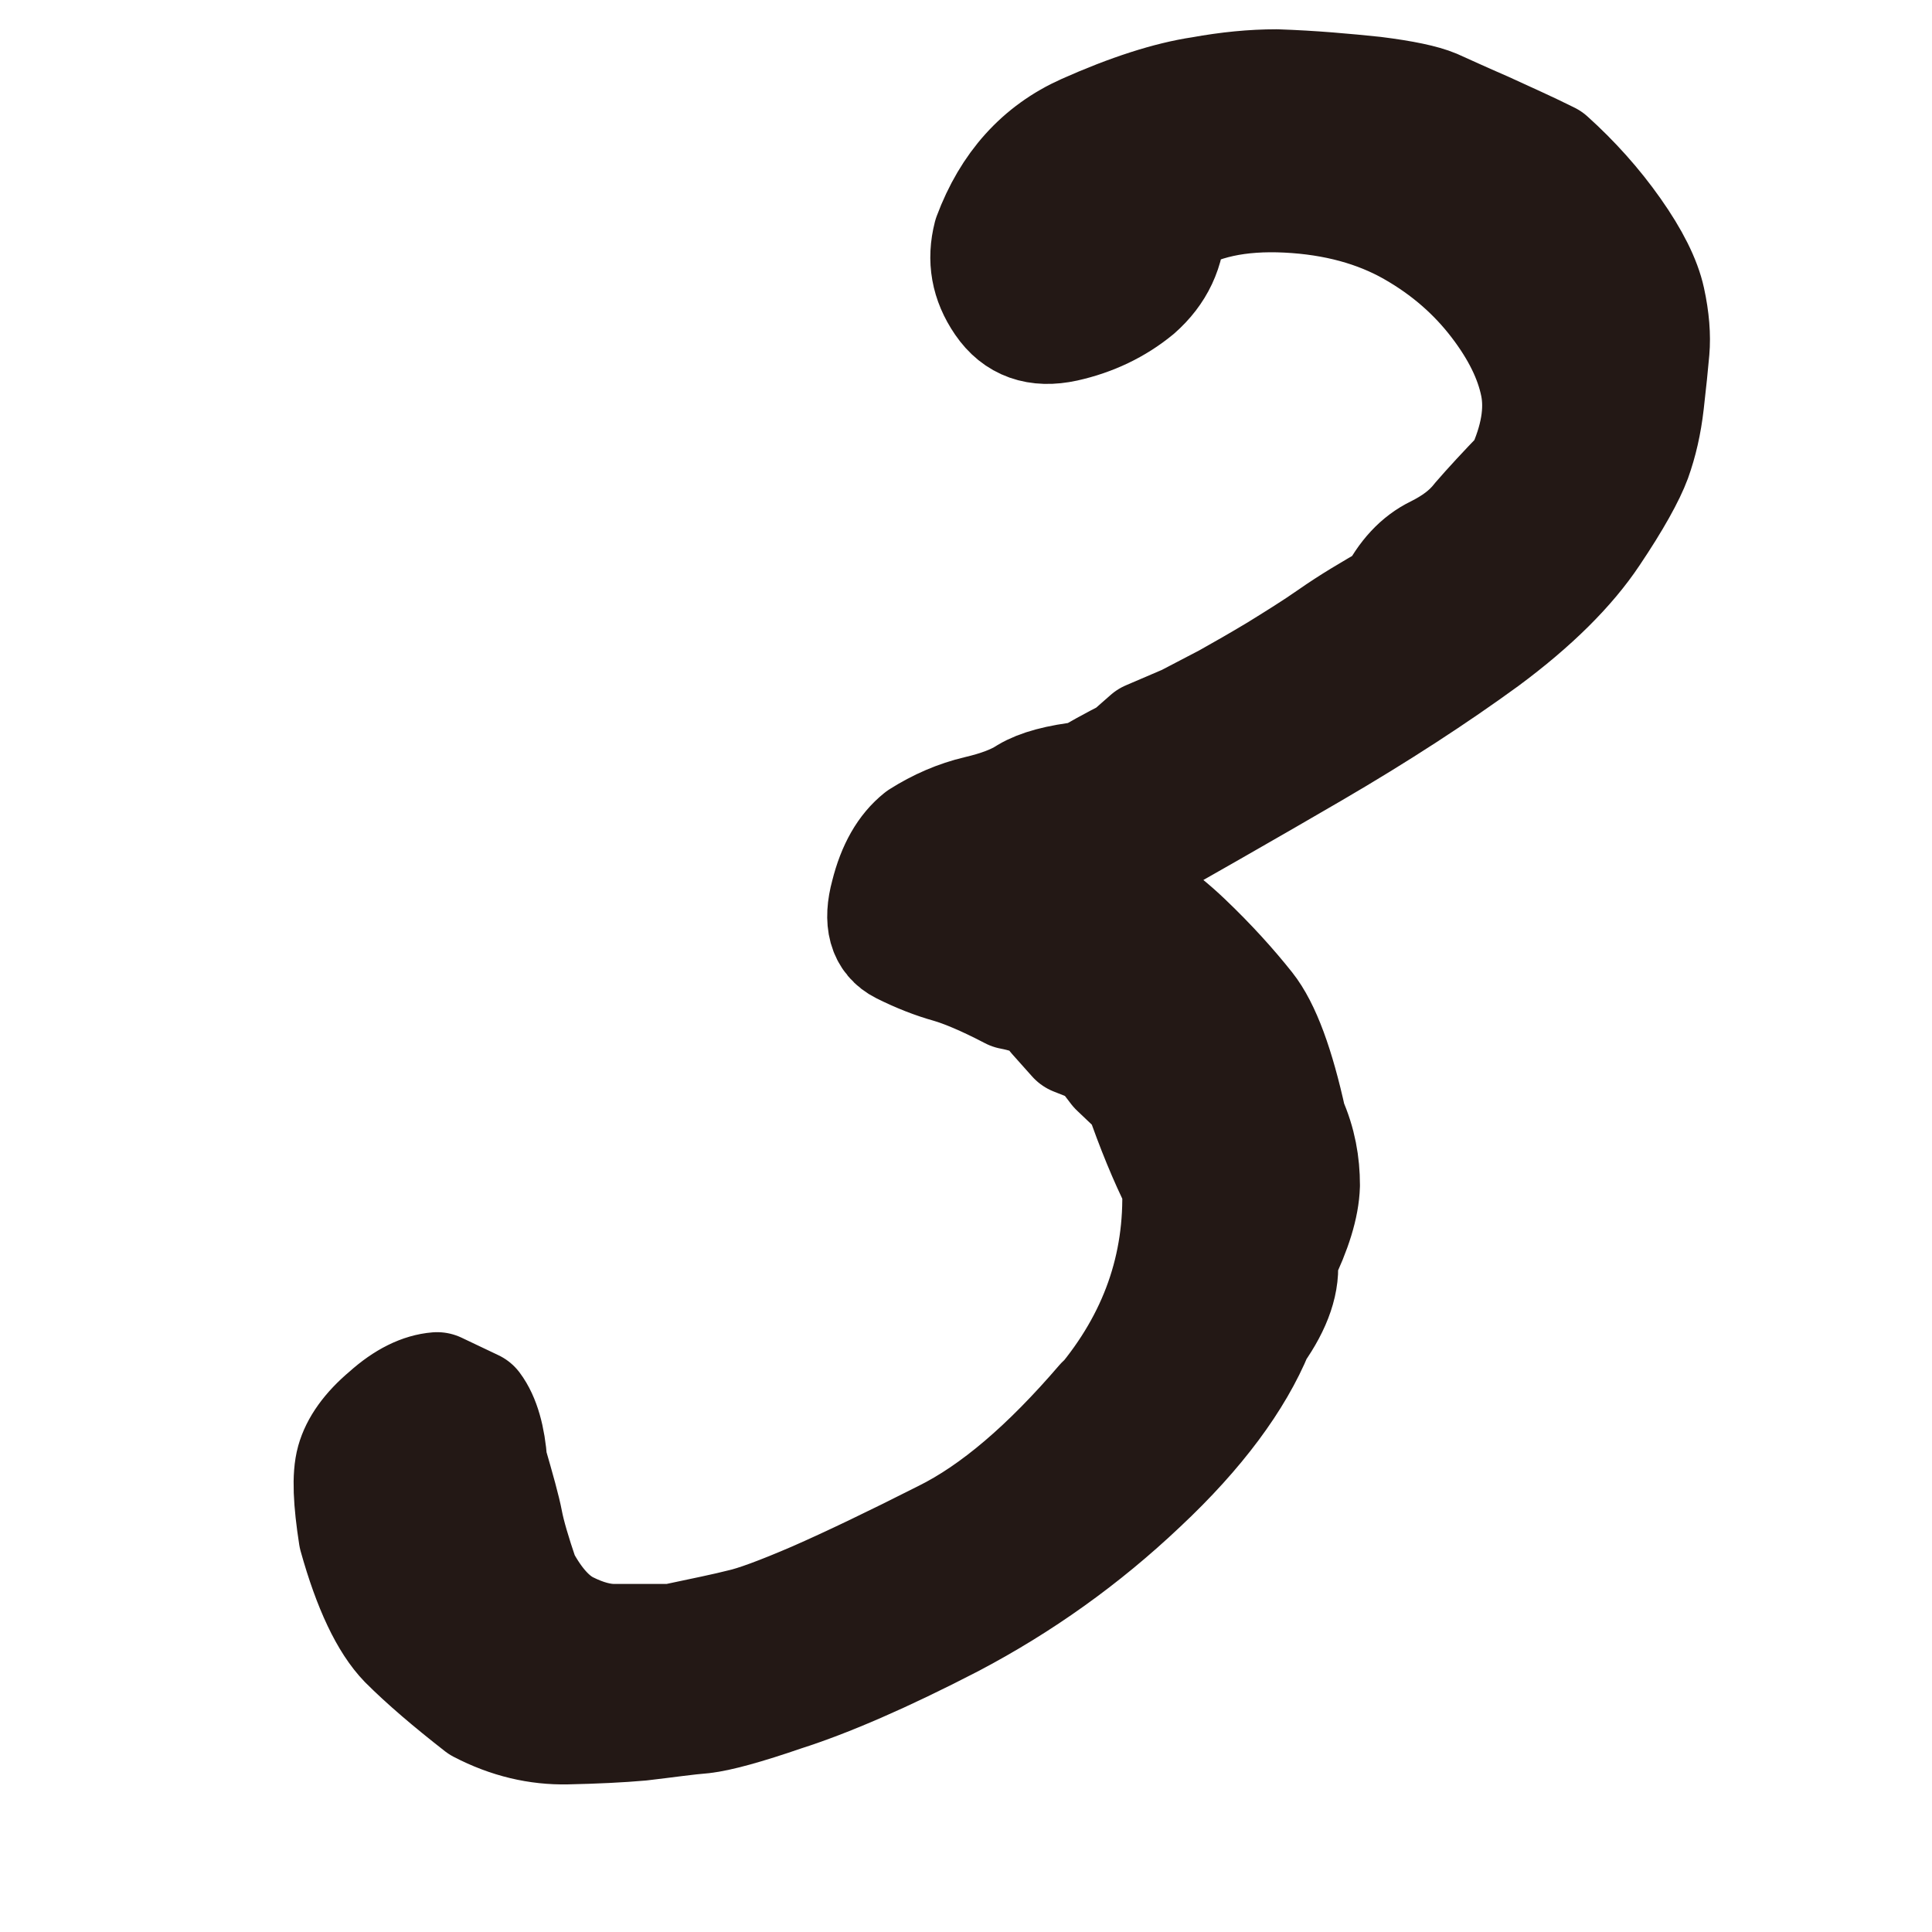 <?xml version="1.0" encoding="UTF-8"?>
<svg id="_レイヤー_2" data-name="レイヤー 2" xmlns="http://www.w3.org/2000/svg" viewBox="0 0 32 32">
  <g id="_レイヤー_1-2" data-name="レイヤー 1">
    <g>
      <rect width="32" height="32" fill="#fff"/>
      <path d="M18.26,23.23c-.91,1.06-1.78,1.81-2.63,2.23-.85.43-1.56.77-2.13,1.02-.58.25-.99.4-1.22.45-.23.06-.62.14-1.14.25h-.97c-.23,0-.49-.07-.77-.21s-.53-.42-.75-.83c-.14-.41-.23-.72-.27-.93-.04-.21-.13-.53-.26-.98-.03-.41-.12-.73-.27-.93l-.61-.29c-.25.02-.53.15-.83.42-.31.26-.49.52-.56.77-.07.25-.05.66.04,1.24.24.86.52,1.44.83,1.76.32.32.73.67,1.23,1.06.48.25.96.36,1.44.35.47-.01.88-.03,1.22-.06.43-.05.77-.1,1.03-.12.26-.03.7-.15,1.34-.37.72-.23,1.65-.63,2.79-1.22,1.14-.6,2.18-1.34,3.13-2.24.95-.89,1.58-1.75,1.91-2.55.31-.44.45-.84.4-1.2.23-.47.36-.88.37-1.22,0-.35-.06-.7-.22-1.06-.2-.91-.43-1.54-.7-1.88-.27-.34-.61-.72-1.03-1.12-.42-.4-.92-.75-1.5-1.06,1.33-.75,2.54-1.44,3.62-2.07,1.08-.63,2.03-1.25,2.84-1.84.81-.6,1.4-1.19,1.78-1.76.37-.55.6-.97.7-1.24.1-.28.17-.58.21-.93.04-.35.07-.64.09-.87.02-.23,0-.51-.07-.83-.07-.32-.26-.7-.57-1.14-.31-.44-.67-.84-1.07-1.2-.34-.17-.7-.33-1.07-.5-.37-.16-.65-.29-.83-.37-.19-.08-.52-.15-1-.21-.48-.05-1.02-.1-1.62-.12-.39,0-.8.04-1.24.12-.54.08-1.19.29-1.93.62-.74.33-1.26.91-1.57,1.74-.1.39-.04.75.2,1.1.24.35.58.47,1.04.37.45-.1.85-.29,1.19-.57.34-.3.52-.67.53-1.14.5-.33,1.16-.47,1.96-.43.8.04,1.49.23,2.07.56.58.33,1.04.74,1.4,1.21.36.47.58.92.67,1.36.09.44,0,.93-.24,1.45-.3.31-.54.57-.73.79-.18.23-.42.4-.7.54-.29.14-.52.39-.7.75-.39.22-.74.43-1.04.64-.3.21-.61.4-.9.58-.3.18-.58.34-.83.48l-.67.35-.63.27-.33.29s-.25.12-.7.38c-.46.05-.78.14-.98.26-.2.13-.47.23-.81.31-.34.08-.66.22-.96.41-.25.2-.43.51-.54.95-.12.44-.04.73.24.87.28.14.54.24.79.31.24.07.58.21,1.02.44.42.08.66.22.72.39l.33.37.43.17.26.34.41.39c.2.58.41,1.09.63,1.53.05,1.35-.38,2.56-1.28,3.63" fill="#231815"/>
      <path d="M18.26,23.23c-.91,1.06-1.78,1.81-2.63,2.23-.85.43-1.56.77-2.13,1.02-.58.25-.99.4-1.22.45-.23.06-.62.14-1.14.25h-.97c-.23,0-.49-.07-.77-.21s-.53-.42-.75-.83c-.14-.41-.23-.72-.27-.93-.04-.21-.13-.53-.26-.98-.03-.41-.12-.73-.27-.93l-.61-.29c-.25.02-.53.15-.83.42-.31.26-.49.52-.56.77-.07.25-.05.66.04,1.24.24.86.52,1.44.83,1.76.32.32.73.67,1.23,1.06.48.25.96.36,1.44.35.47-.01.88-.03,1.22-.06.43-.05.77-.1,1.03-.12.26-.03.7-.15,1.34-.37.72-.23,1.65-.63,2.79-1.22,1.14-.6,2.18-1.34,3.13-2.24.95-.89,1.58-1.75,1.91-2.55.31-.44.45-.84.4-1.2.23-.47.36-.88.37-1.22,0-.35-.06-.7-.22-1.06-.2-.91-.43-1.54-.7-1.88-.27-.34-.61-.72-1.03-1.12-.42-.4-.92-.75-1.5-1.06,1.33-.75,2.54-1.44,3.62-2.07,1.08-.63,2.03-1.25,2.84-1.84.81-.6,1.4-1.19,1.78-1.76.37-.55.6-.97.7-1.24.1-.28.17-.58.21-.93.04-.35.07-.64.09-.87.02-.23,0-.51-.07-.83-.07-.32-.26-.7-.57-1.14-.31-.44-.67-.84-1.07-1.2-.34-.17-.7-.33-1.07-.5-.37-.16-.65-.29-.83-.37-.19-.08-.52-.15-1-.21-.48-.05-1.02-.1-1.62-.12-.39,0-.8.04-1.24.12-.54.08-1.19.29-1.93.62-.74.33-1.26.91-1.57,1.74-.1.39-.04.75.2,1.1.24.35.58.47,1.04.37.45-.1.85-.29,1.19-.57.34-.3.52-.67.53-1.14.5-.33,1.16-.47,1.96-.43.8.04,1.49.23,2.07.56.58.33,1.04.74,1.4,1.21.36.47.58.92.67,1.36.09.44,0,.93-.24,1.45-.3.31-.54.57-.73.79-.18.23-.42.4-.7.54-.29.14-.52.39-.7.75-.39.22-.74.43-1.04.64-.3.21-.61.4-.9.58-.3.18-.58.34-.83.48l-.67.35-.63.27-.33.29s-.25.12-.7.38c-.46.05-.78.14-.98.26-.2.13-.47.23-.81.31-.34.08-.66.22-.96.41-.25.2-.43.51-.54.95-.12.44-.04.73.24.87.28.14.54.24.79.31.24.07.58.21,1.02.44.42.08.66.22.72.39l.33.37.43.17.26.34.41.39c.2.58.41,1.09.63,1.53.05,1.35-.38,2.56-1.28,3.63h0Z" fill="none" stroke="#231815" stroke-linecap="round" stroke-linejoin="round" stroke-width="1.89"/>
    </g>
  </g>
</svg>